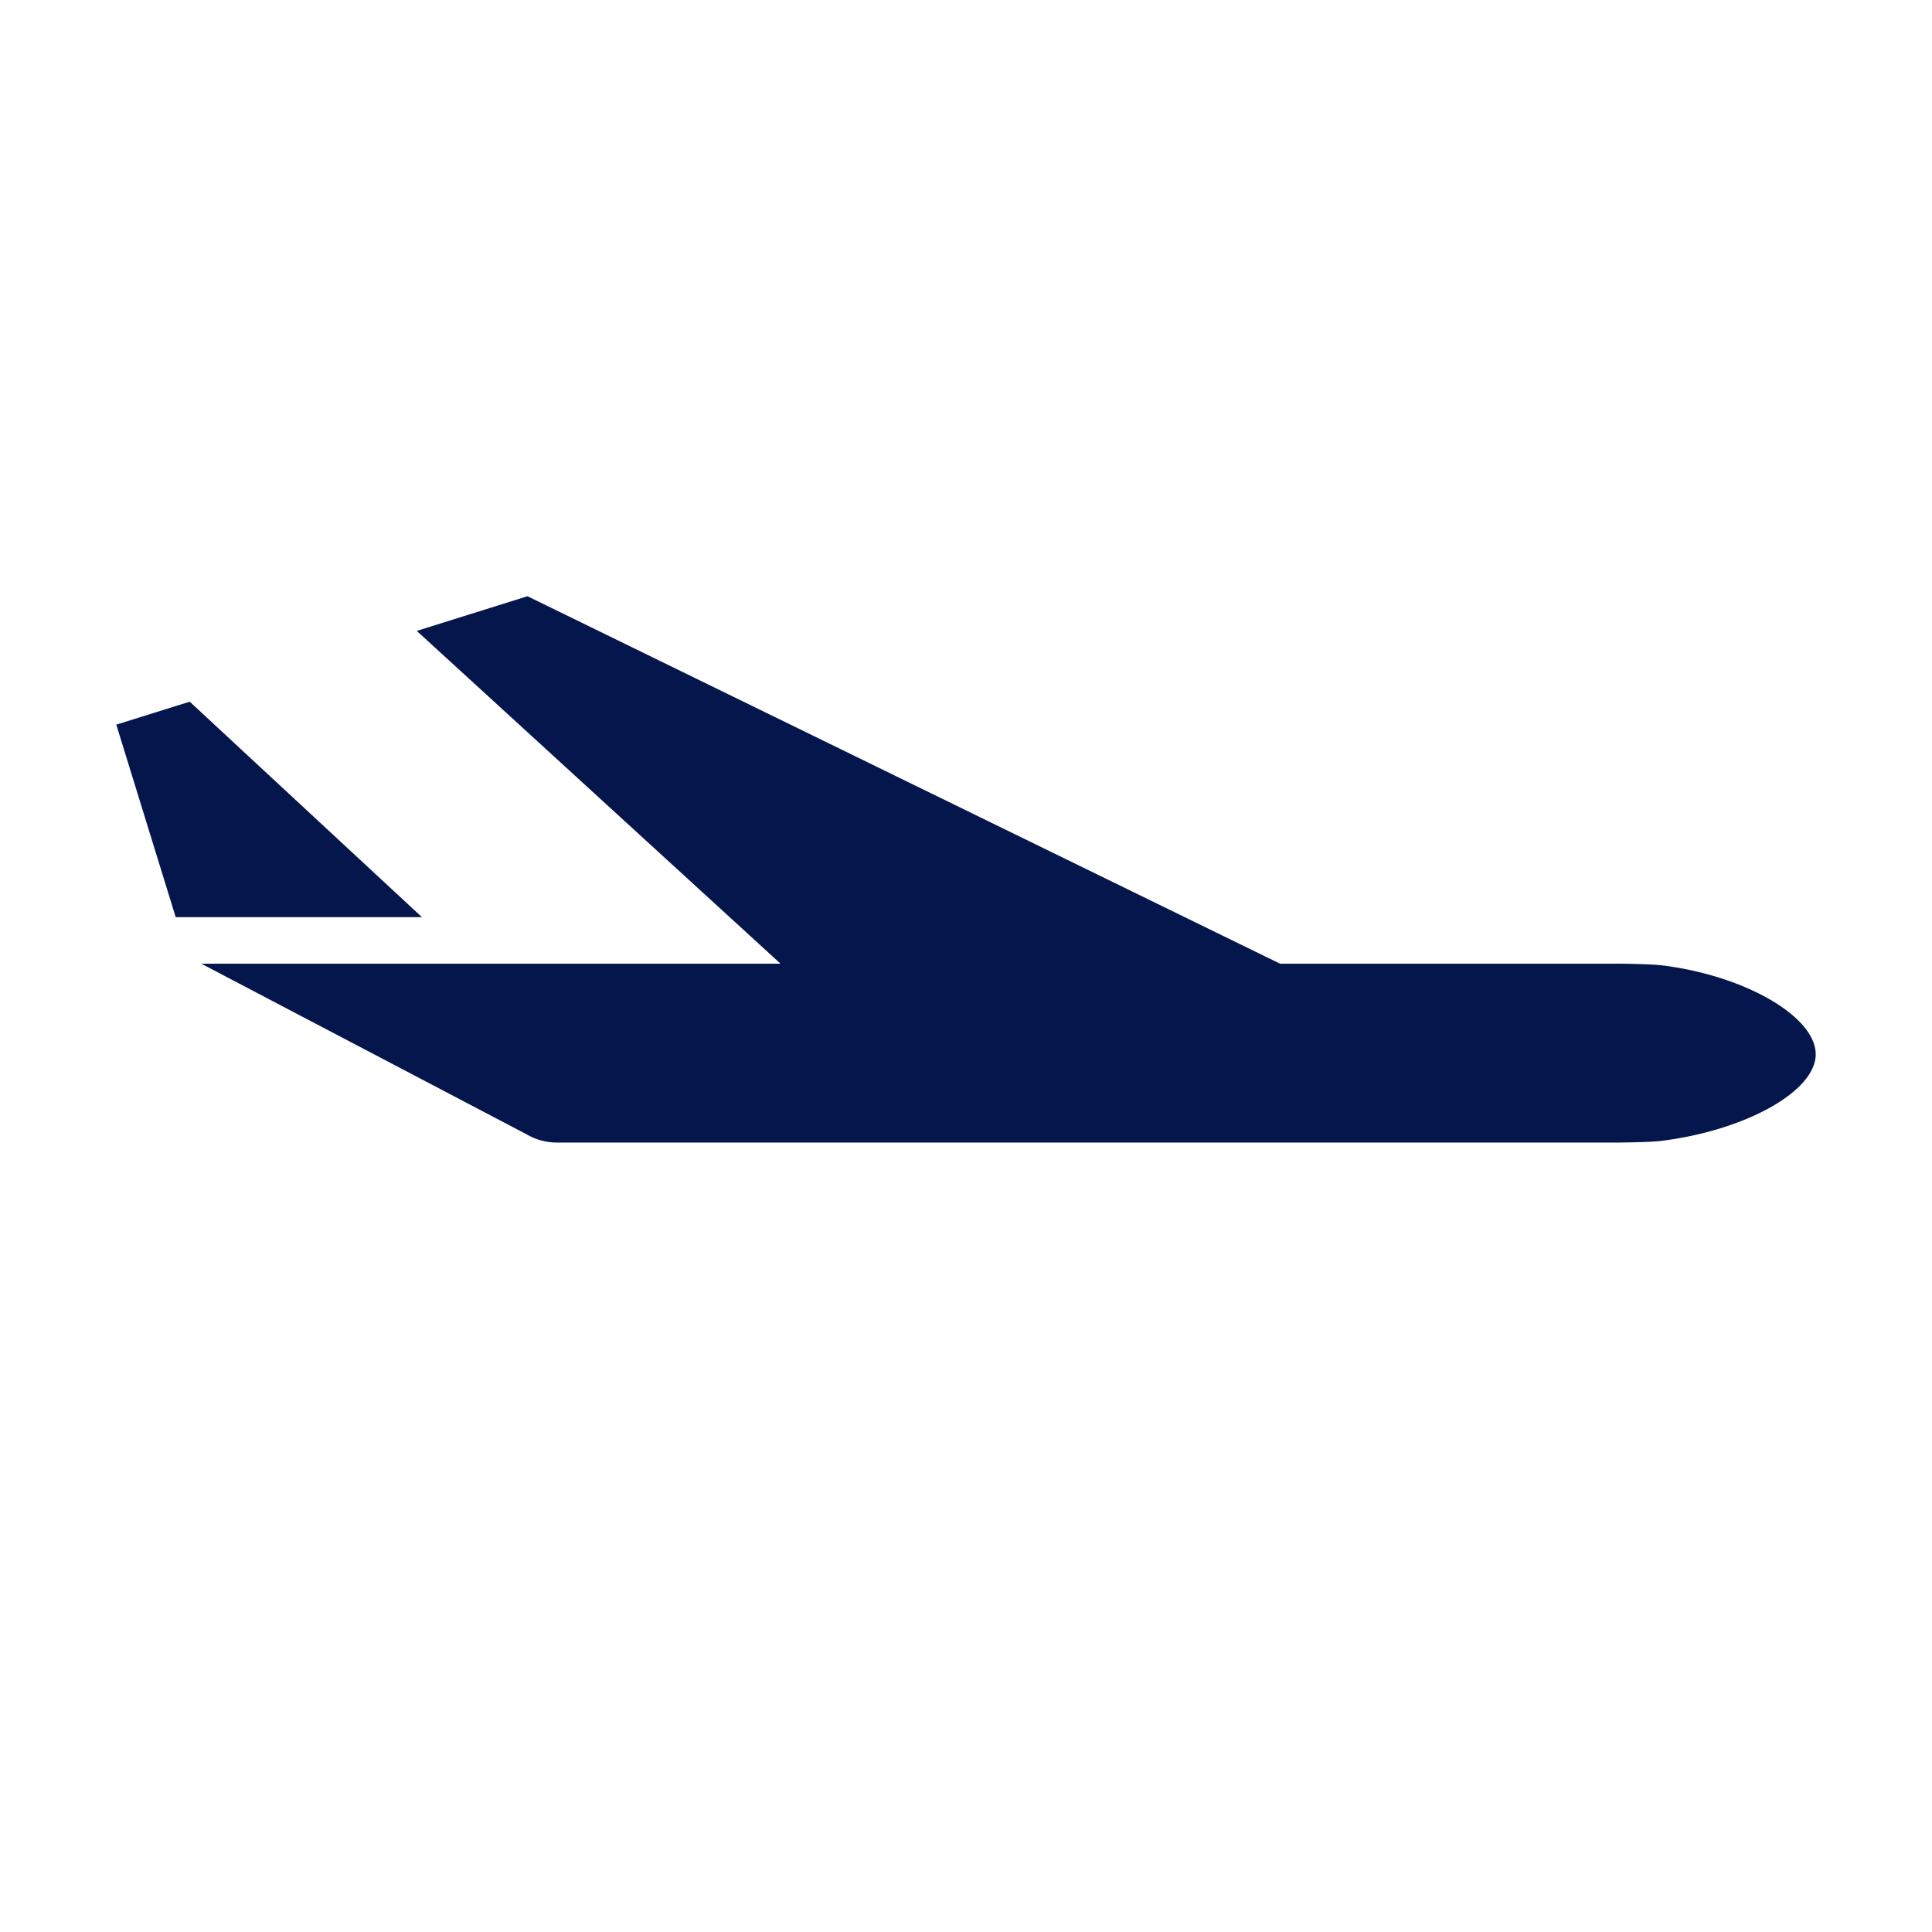<?xml version="1.0" encoding="UTF-8"?>
<svg xmlns="http://www.w3.org/2000/svg" viewBox="0 0 120 120" width="300px" height="300px"><g fill="#05164d" class="" transform=""><path d="M11.783 43.583l-4.56 1.426 3.69 11.957h15.294L11.783 43.583" fill="#05164d" class="" transform=""/><path d="M103.288 59.968c-.744-.096-2.455-.107-2.61-.112H79.505L32.762 37.032l-6.876 2.155 22.594 20.67H12.505L32.7 70.45a3.732 3.732 0 0 0 1.958.516h65.917c.155-.006 1.862-.012 2.61-.104 5.225-.65 9.587-3.068 9.592-5.374.006-2.305-4.267-4.853-9.49-5.522z" fill="#05164d" class="" transform=""/></g></svg>
